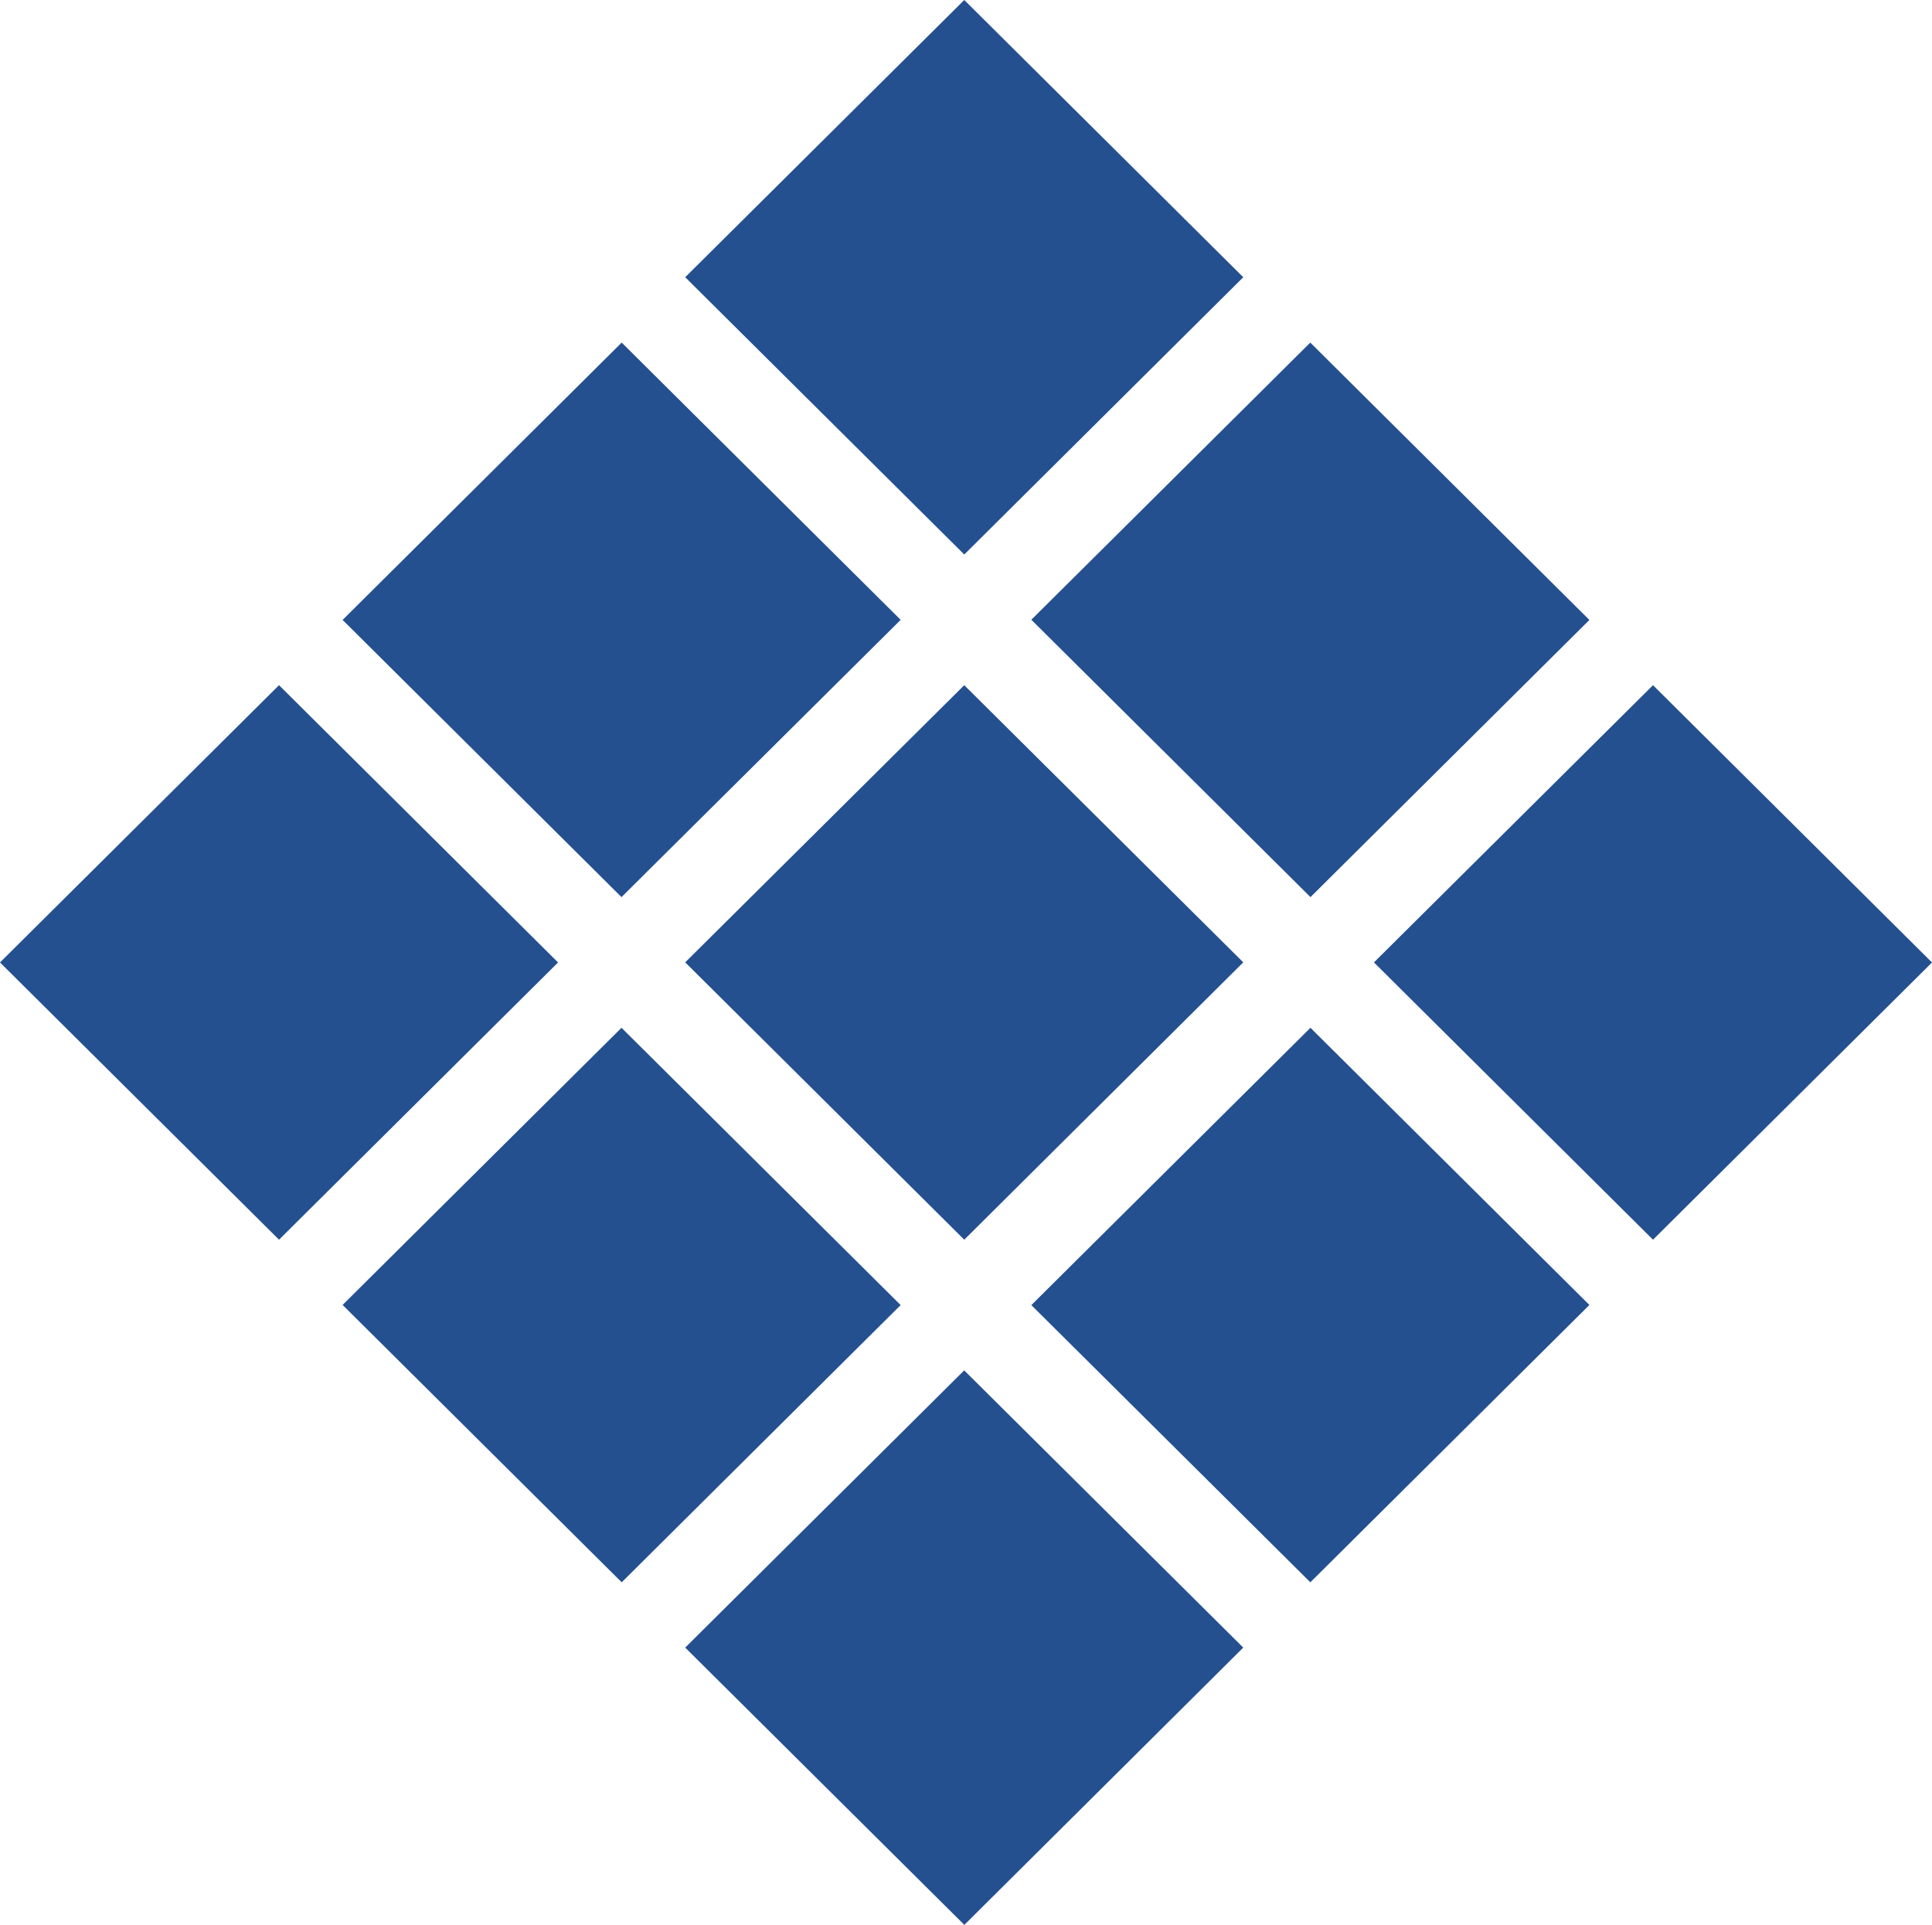 <svg width="547" height="545" viewBox="0 0 547 545" fill="none" xmlns="http://www.w3.org/2000/svg">
<path fill-rule="evenodd" clip-rule="evenodd" d="M194 78.49L273.01 157L352 78.49L273.01 0L194 78.49ZM371.031 254L292 175.469L370.976 97L450 175.531L371.031 254ZM468.01 351L389 272.49L468.01 194L547 272.51L468.01 351ZM175.962 254L97 175.521L176.017 97L255 175.5L175.962 254ZM292 369.521L370.99 448L450 369.479L371.024 291L292 369.521ZM79 351L0 272.5L79 194L158 272.5L79 351ZM97 369.469L176.021 448L255 369.51L175.966 291L97 369.469ZM273.031 545L194 466.49L272.99 388L352 466.49L273.031 545ZM194 272.473L273.007 351L352 272.473L273.007 194L194 272.473Z" fill="#245090"/>
</svg>
